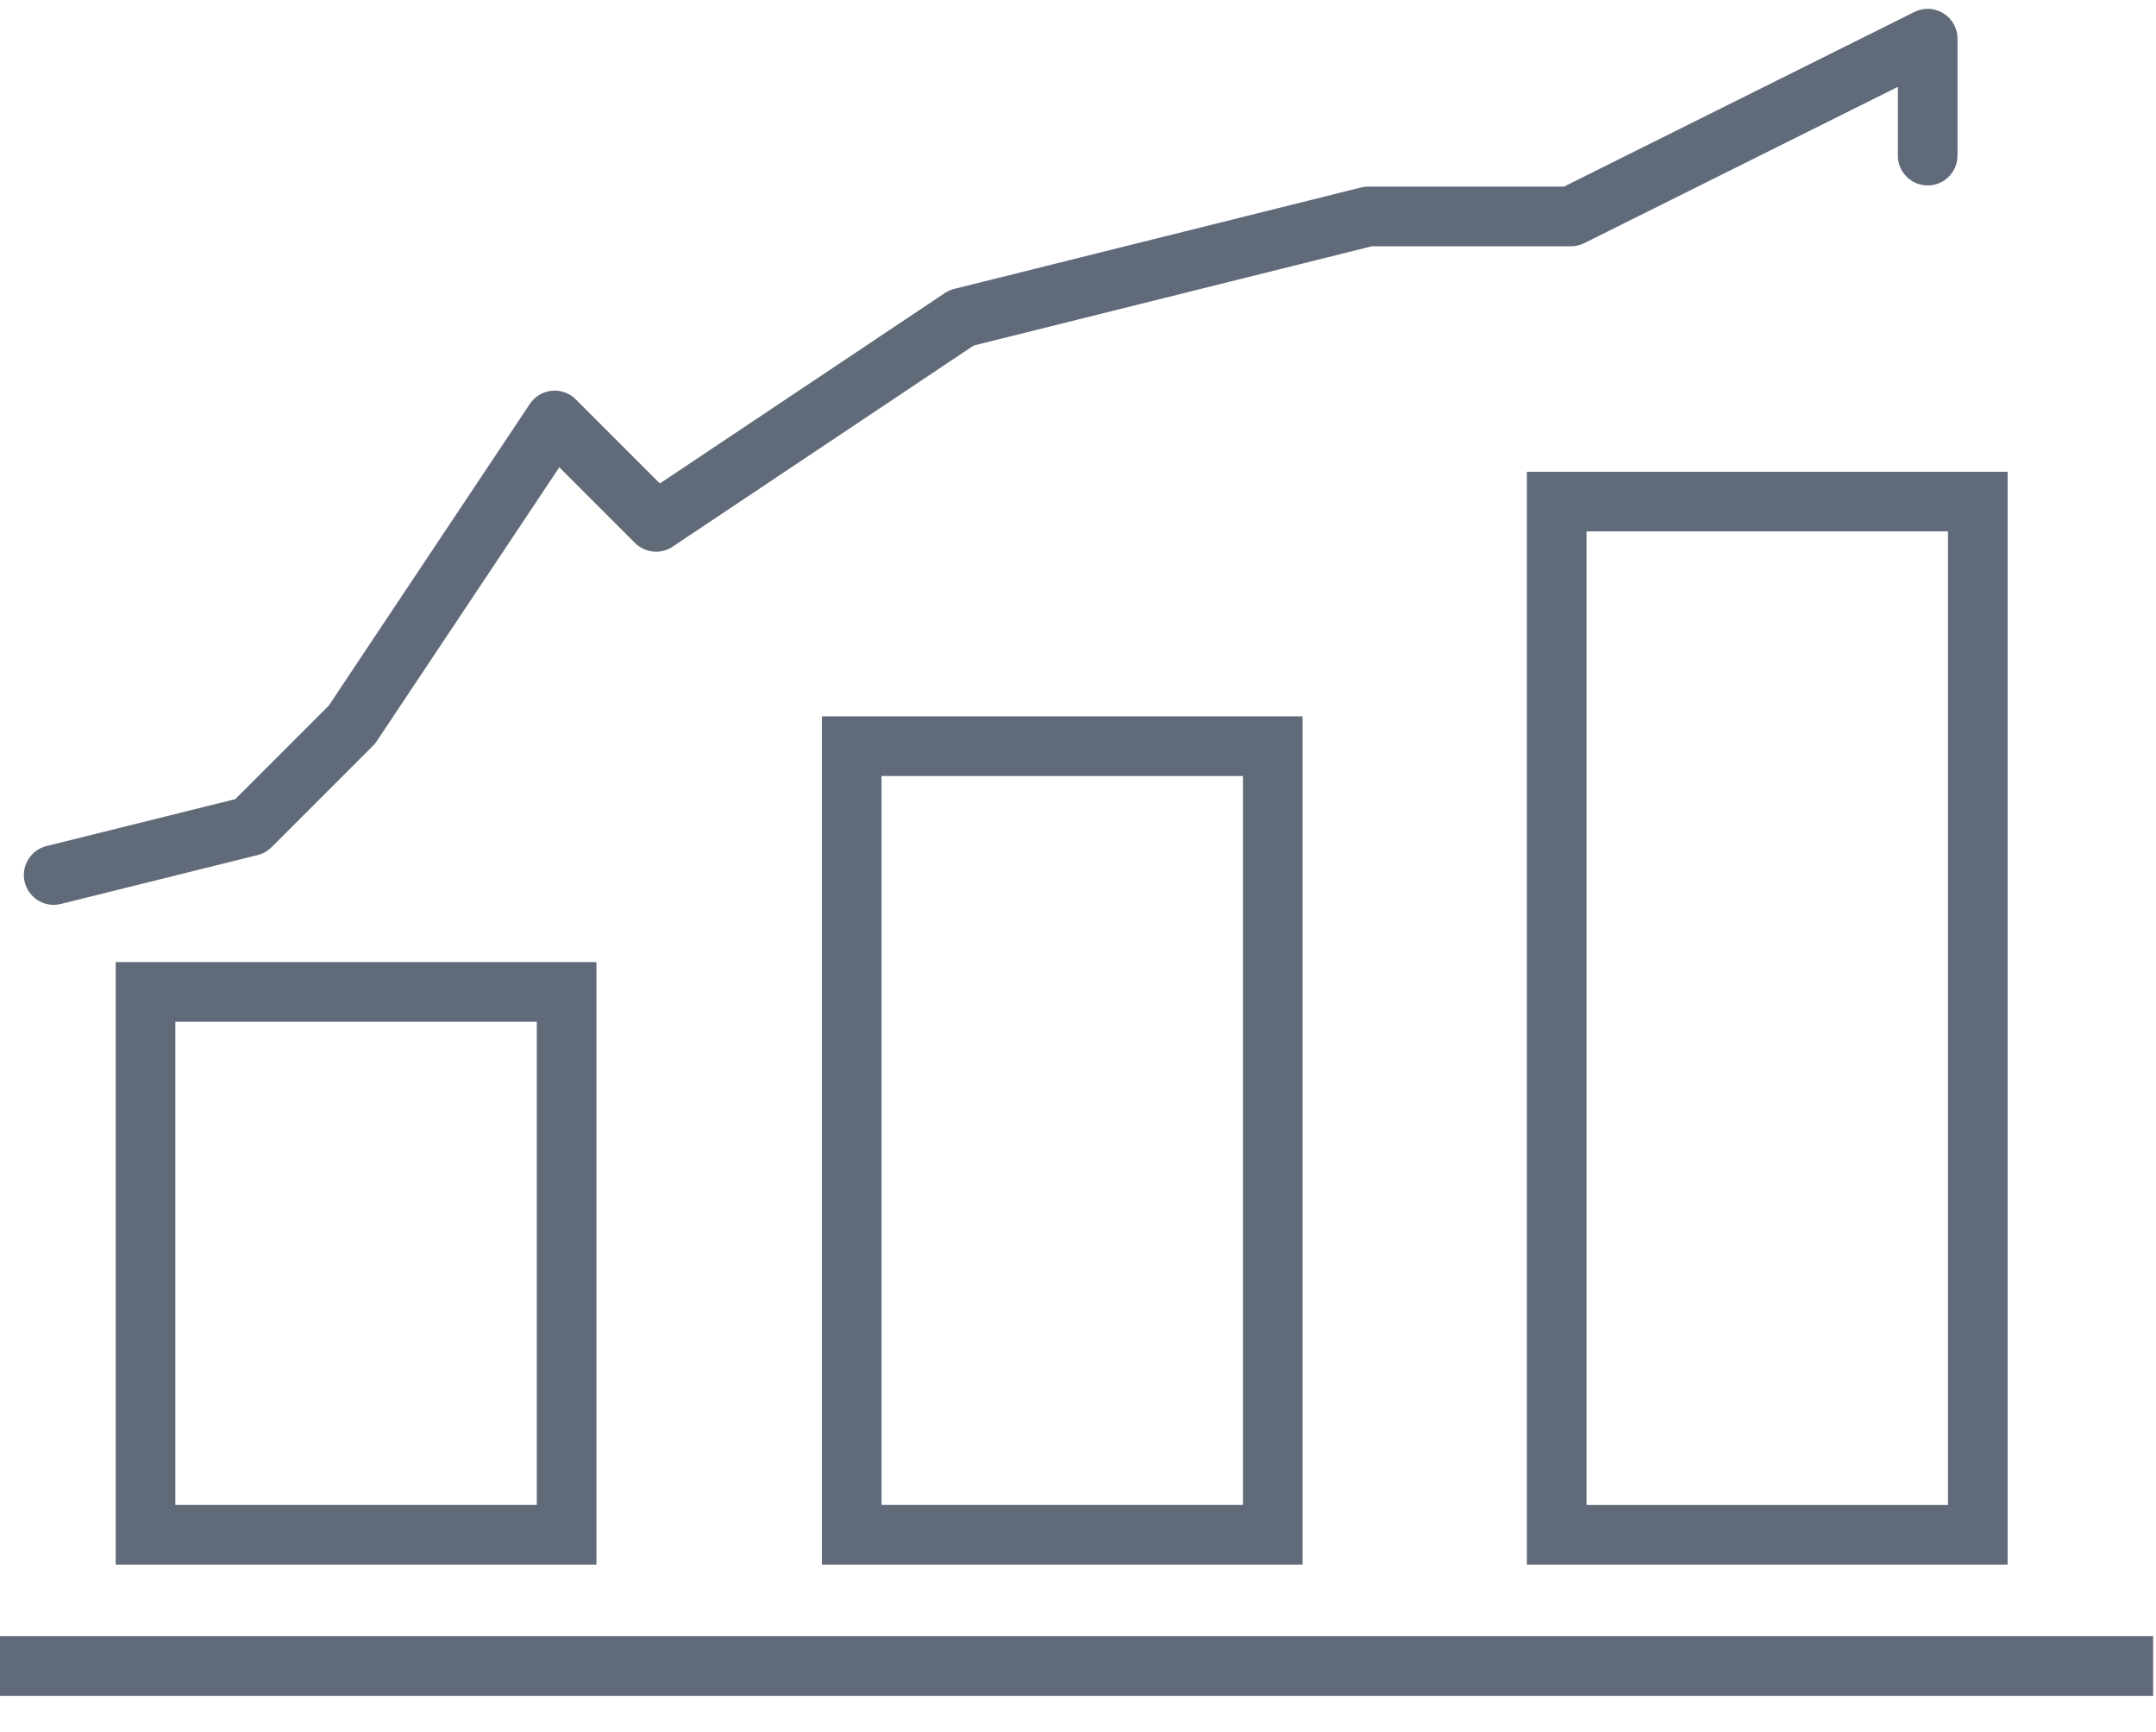 <?xml version="1.0" encoding="UTF-8"?>
<svg width="122px" height="98px" viewBox="0 0 122 98" version="1.1" xmlns="http://www.w3.org/2000/svg" xmlns:xlink="http://www.w3.org/1999/xlink">
    <title>DowIcon_Default_Investors</title>
    <g id="Component-Manifest" stroke="none" stroke-width="1" fill="none" fill-rule="evenodd">
        <g id="dow-ourcompany" transform="translate(-102, -3001)" stroke="#606A79" stroke-width="3.375">
            <g id="DowIcon_Default_Investors" transform="translate(102, 3003)">
                <line x1="0" y1="92.257" x2="121.838" y2="92.257" id="Path"></line>
                <rect id="Rectangle" stroke-linecap="round" x="8.235" y="54.12" width="23.828" height="30.712"></rect>
                <rect id="Rectangle" stroke-linecap="round" x="48.195" y="40.215" width="23.828" height="44.617"></rect>
                <rect id="Rectangle" stroke-linecap="round" x="88.088" y="26.378" width="23.828" height="58.455"></rect>
                <polyline id="Path" stroke-linecap="round" stroke-linejoin="round" points="3.038 47.505 14.175 44.737 19.913 39 31.387 21.788 37.125 27.525 54.405 15.982 77.422 10.245 88.897 10.245 109.08 0.188 109.08 6.803"></polyline>
            </g>
        </g>
    </g>
</svg>